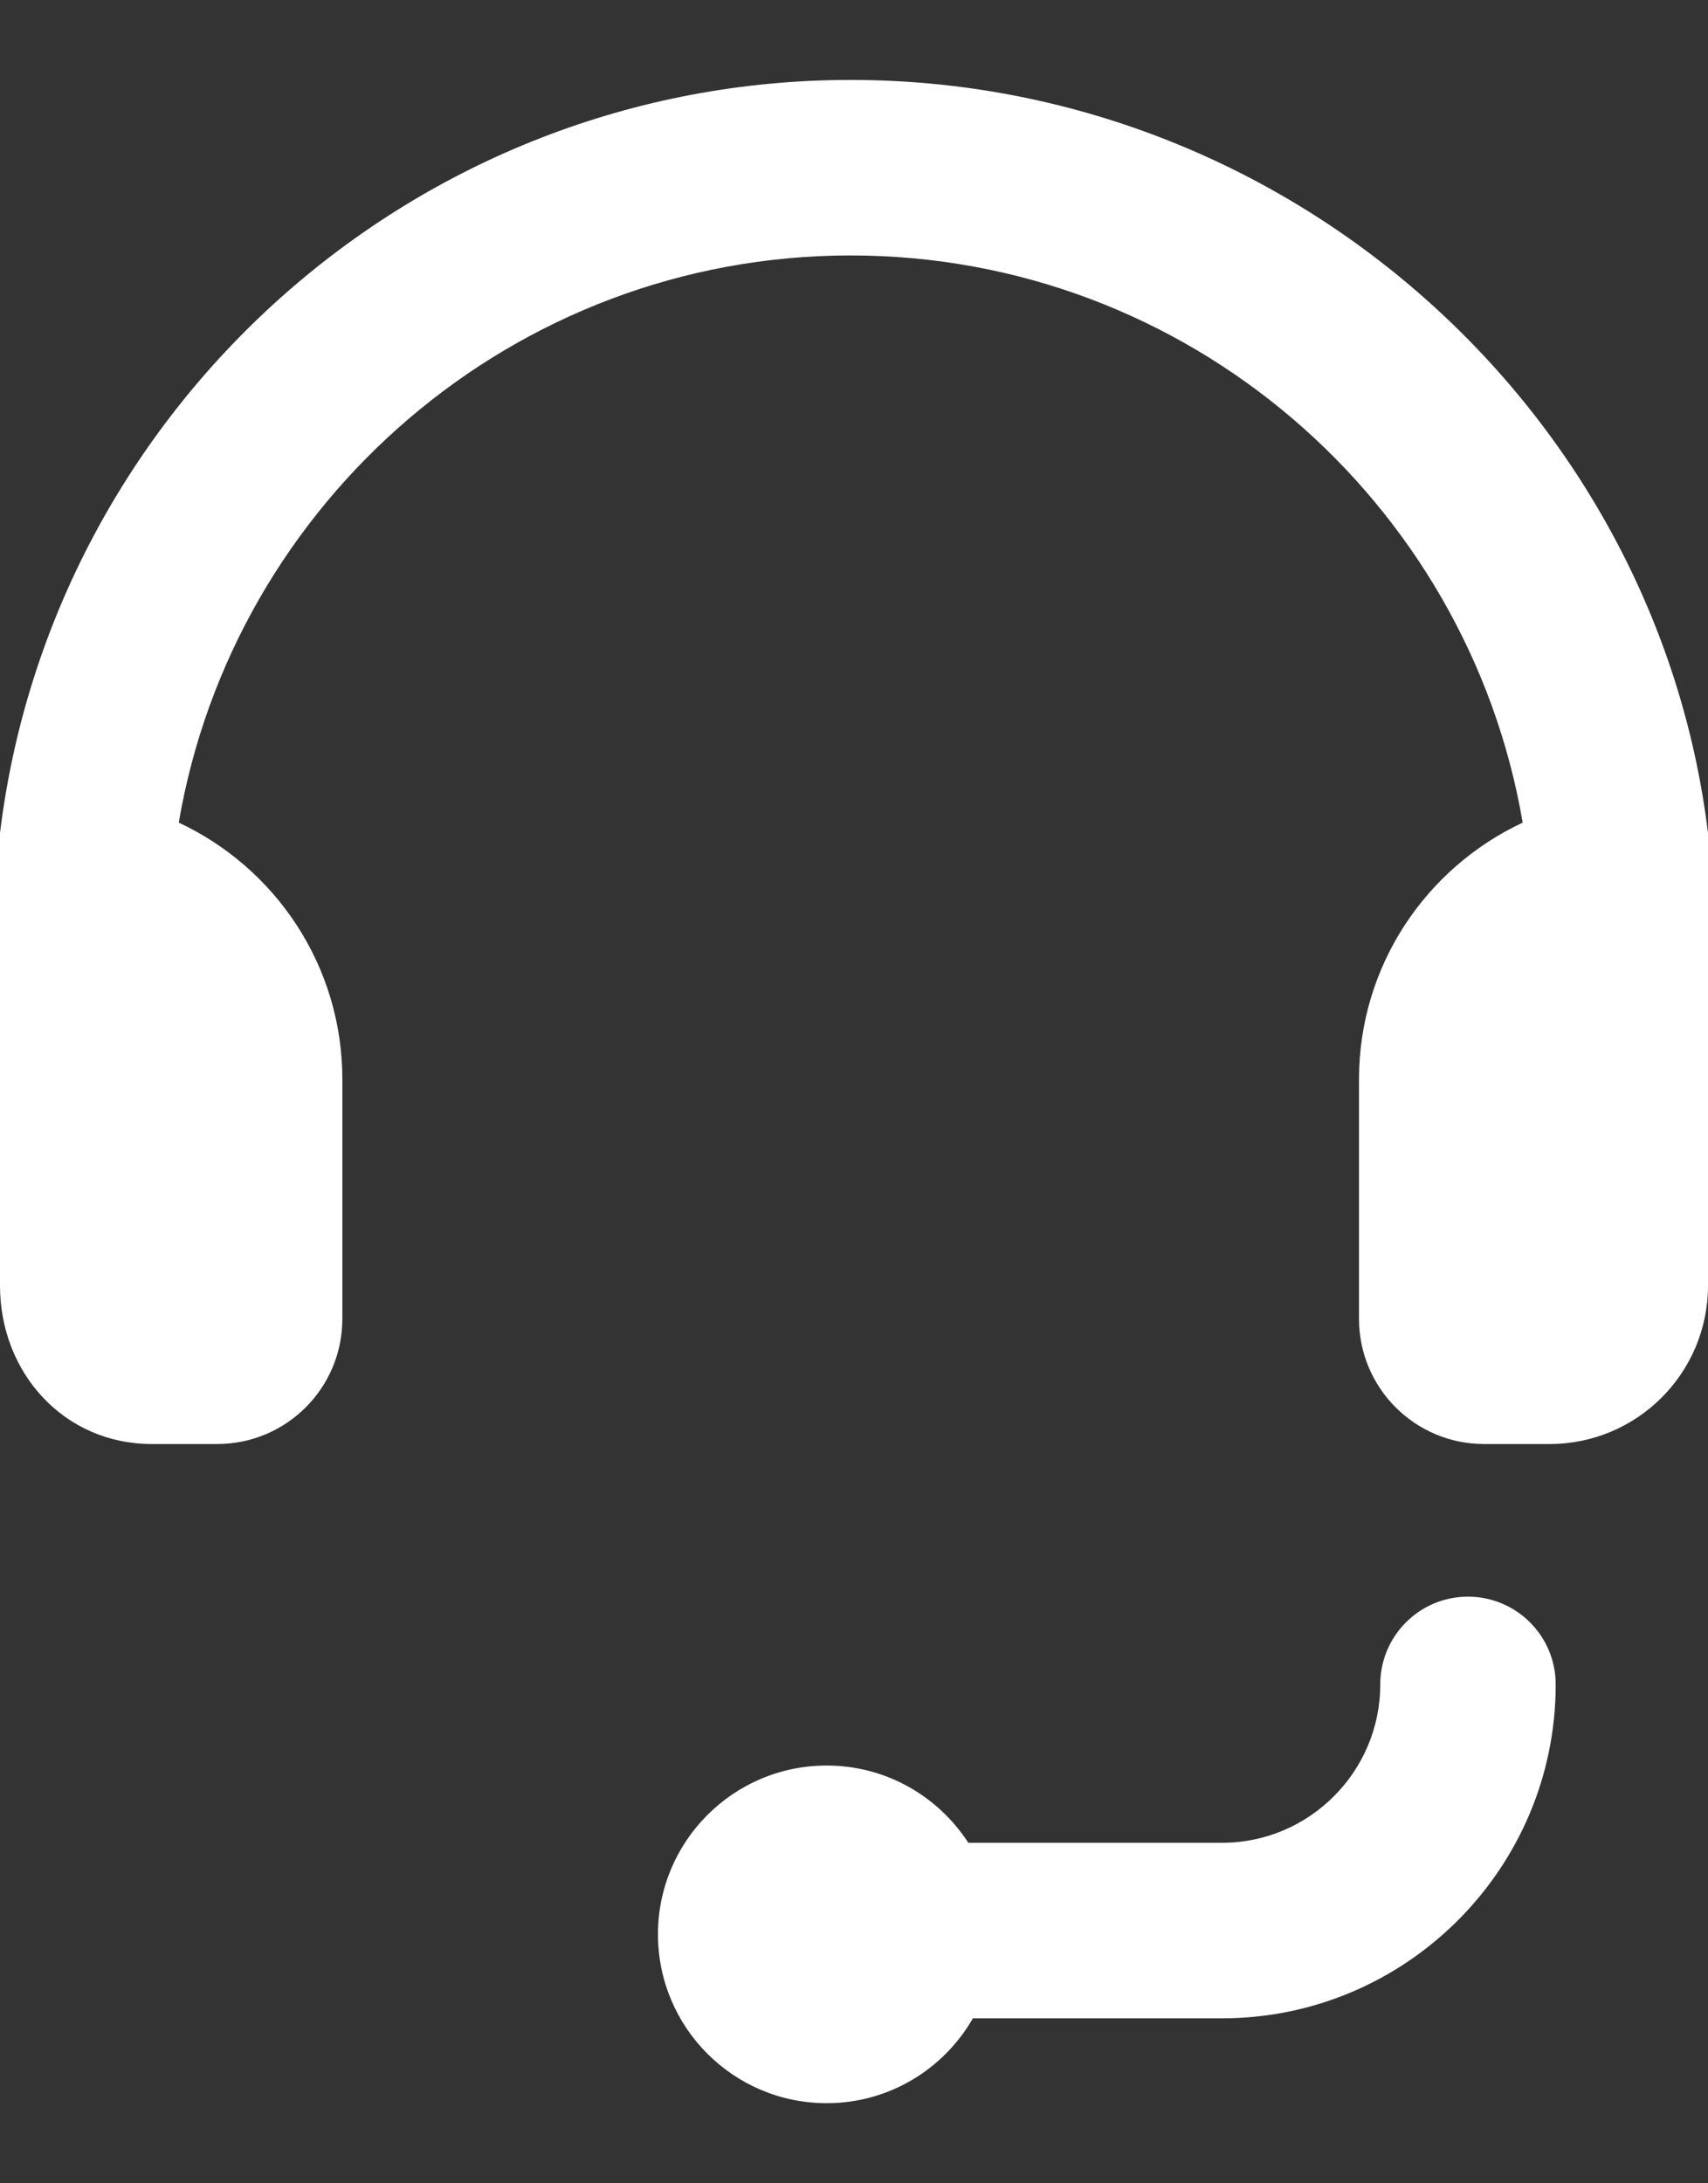 <svg width="18" height="23" viewBox="0 0 18 23" fill="none" xmlns="http://www.w3.org/2000/svg">
<rect x="0" y="0" width="18" height="23" fill="#333333" stroke="none"/>
<g id="icon">
<path id="Vector" d="M18 8.775C17.455 4.312 13.574 0.842 8.965 0.842C4.357 0.842 0.545 4.312 0 8.775V13.543C0 14.465 0.677 15.212 1.599 15.212H2.289C3.018 15.212 3.608 14.622 3.608 13.893V11.371C3.608 10.173 2.903 9.142 1.884 8.666C2.461 5.28 5.417 2.691 8.965 2.691C12.514 2.691 15.469 5.28 16.047 8.666C15.029 9.142 14.322 10.173 14.322 11.371V13.893C14.322 14.622 14.912 15.212 15.641 15.212H16.331C17.253 15.212 18 14.465 18 13.543V8.775Z" fill="white"/>
<path id="Vector_2" d="M15.47 16.82C14.96 16.82 14.546 17.234 14.546 17.745C14.546 18.664 13.797 19.413 12.878 19.413H10.205C9.887 18.923 9.338 18.599 8.712 18.599C7.73 18.599 6.934 19.396 6.934 20.377C6.934 21.359 7.73 22.156 8.712 22.156C9.372 22.156 9.946 21.796 10.253 21.262H12.878C14.817 21.262 16.395 19.684 16.395 17.745C16.395 17.234 15.981 16.82 15.47 16.82Z" fill="white"/>
</g>
</svg>
